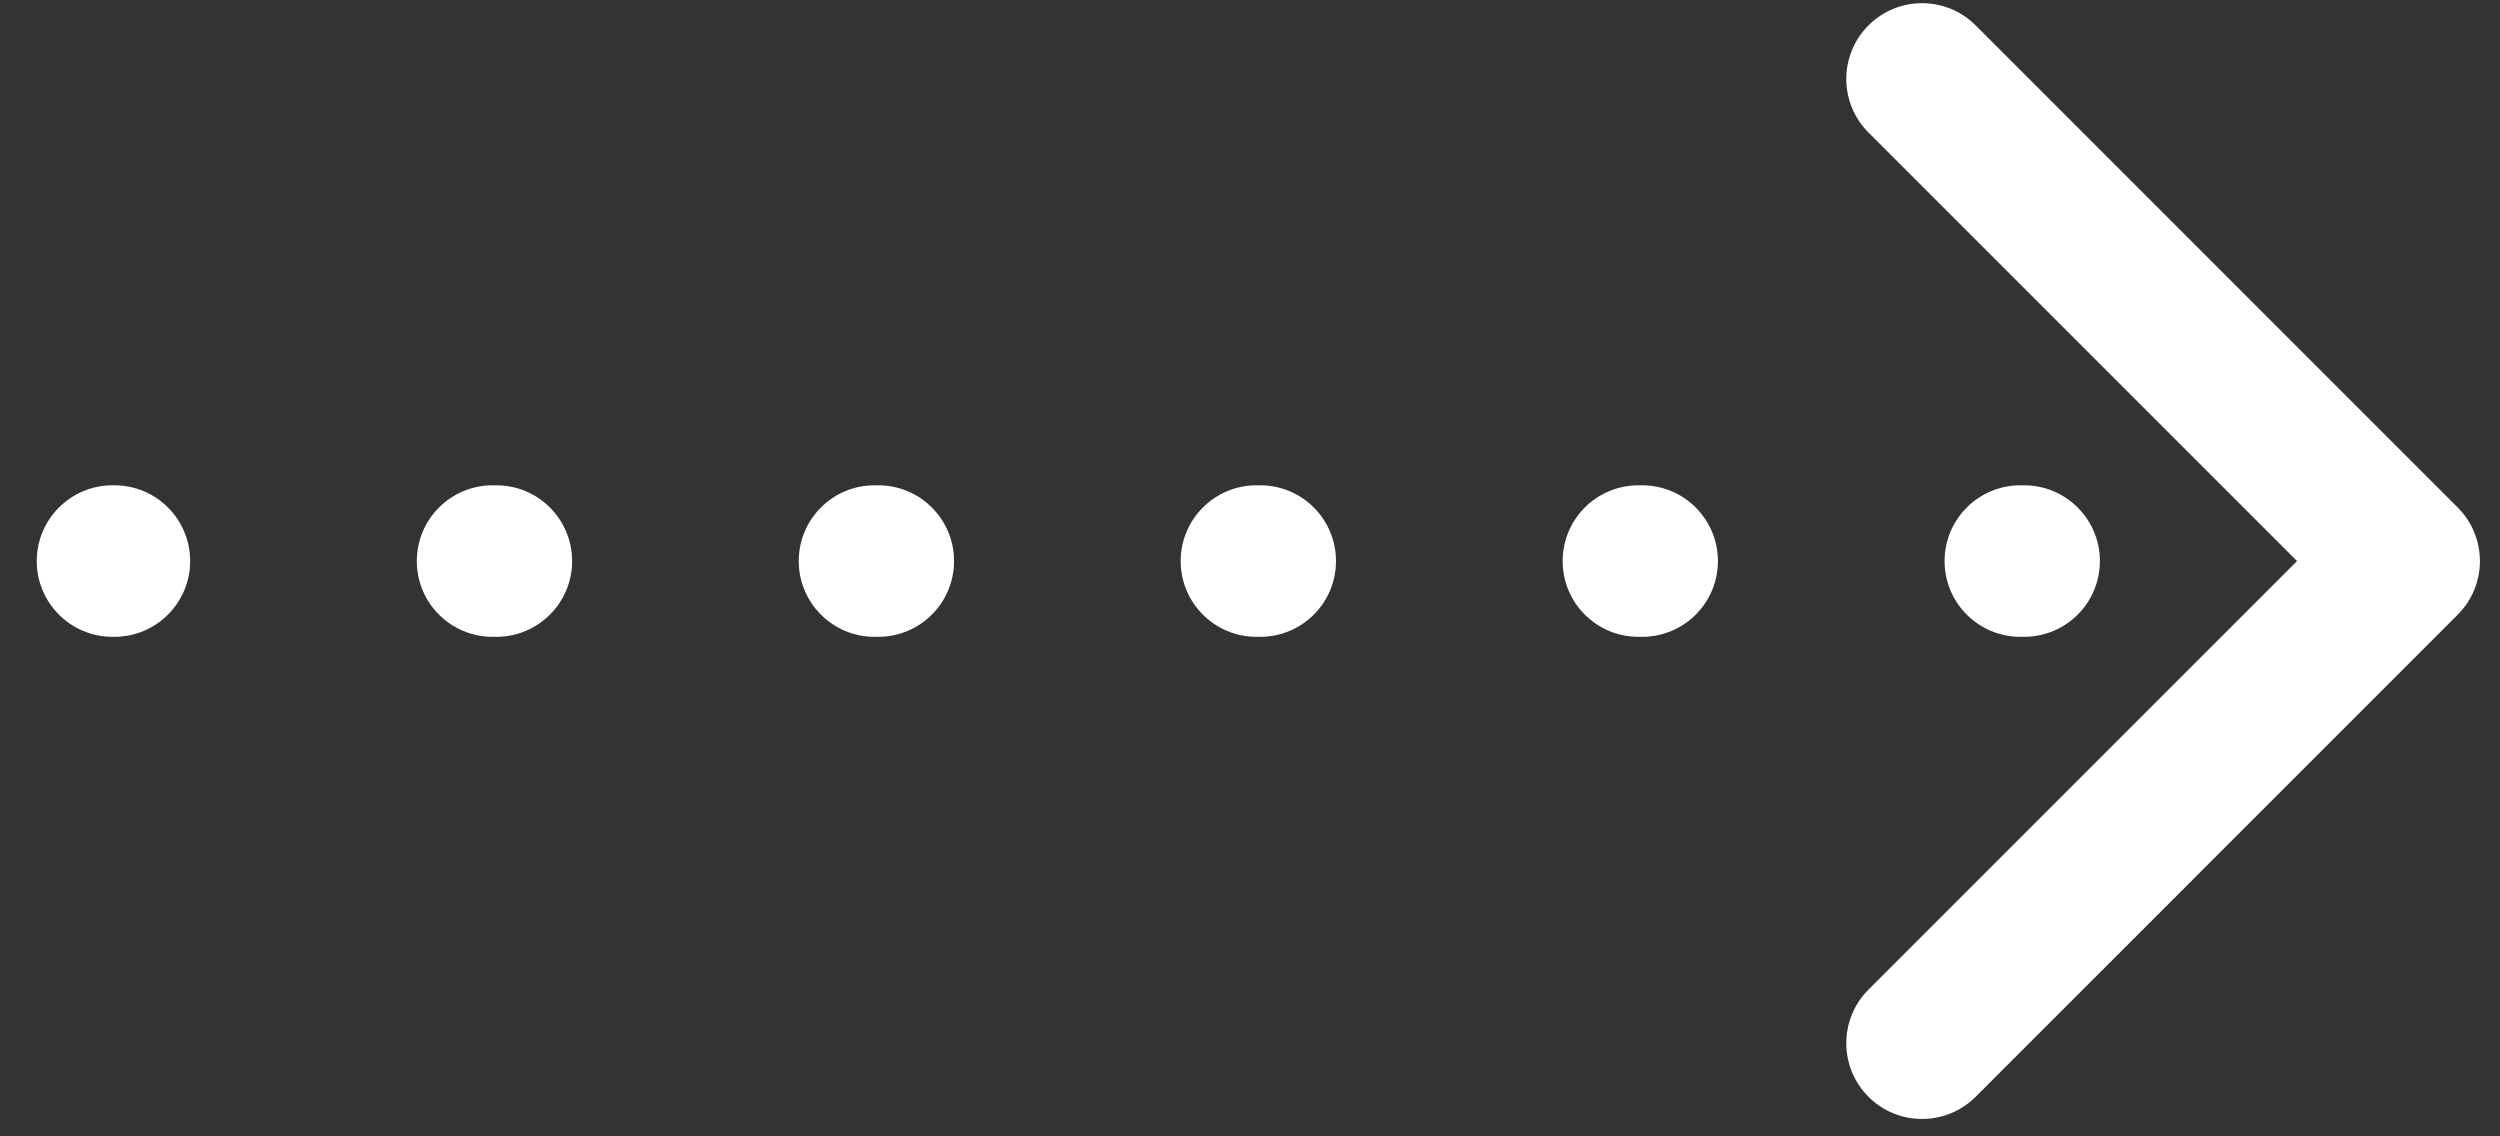 <svg width="66" height="30" viewBox="0 0 66 30" fill="none" xmlns="http://www.w3.org/2000/svg">
<rect x="0" y="0" width="66" height="30" fill="#333333" stroke="none"/>
<path d="M2.97 12.812C1.866 12.812 0.97 13.708 0.97 14.812C0.97 15.917 1.866 16.812 2.97 16.812L2.97 12.812ZM64.884 16.227C65.665 15.446 65.665 14.179 64.884 13.398L52.157 0.67C51.376 -0.111 50.109 -0.111 49.328 0.67C48.547 1.451 48.547 2.718 49.328 3.499L60.642 14.812L49.328 26.126C48.547 26.907 48.547 28.174 49.328 28.955C50.109 29.736 51.376 29.736 52.157 28.955L64.884 16.227ZM3.02 16.812C4.125 16.812 5.02 15.917 5.02 14.812C5.02 13.708 4.125 12.812 3.02 12.812L3.02 16.812ZM13.004 12.812C11.899 12.812 11.004 13.708 11.004 14.812C11.004 15.917 11.899 16.812 13.004 16.812L13.004 12.812ZM13.104 16.812C14.208 16.812 15.104 15.917 15.104 14.812C15.104 13.708 14.208 12.812 13.104 12.812L13.104 16.812ZM23.087 12.812C21.982 12.812 21.087 13.708 21.087 14.812C21.087 15.917 21.982 16.812 23.087 16.812L23.087 12.812ZM23.187 16.812C24.291 16.812 25.187 15.917 25.187 14.812C25.187 13.708 24.291 12.812 23.187 12.812L23.187 16.812ZM33.17 12.812C32.066 12.812 31.17 13.708 31.17 14.812C31.17 15.917 32.066 16.812 33.17 16.812L33.17 12.812ZM33.27 16.812C34.375 16.812 35.27 15.917 35.27 14.812C35.27 13.708 34.375 12.812 33.27 12.812L33.27 16.812ZM43.254 12.812C42.149 12.812 41.254 13.708 41.254 14.812C41.254 15.917 42.149 16.812 43.254 16.812L43.254 12.812ZM43.353 16.812C44.458 16.812 45.353 15.917 45.353 14.812C45.353 13.708 44.458 12.812 43.353 12.812L43.353 16.812ZM53.337 12.812C52.232 12.812 51.337 13.708 51.337 14.812C51.337 15.917 52.232 16.812 53.337 16.812L53.337 12.812ZM53.437 16.812C54.541 16.812 55.437 15.917 55.437 14.812C55.437 13.708 54.541 12.812 53.437 12.812L53.437 16.812ZM63.42 12.812C62.316 12.812 61.42 13.708 61.42 14.812C61.42 15.917 62.316 16.812 63.42 16.812L63.42 12.812ZM2.97 16.812L3.02 16.812L3.02 12.812L2.97 12.812L2.97 16.812ZM13.004 16.812L13.104 16.812L13.104 12.812L13.004 12.812L13.004 16.812ZM23.087 16.812L23.187 16.812L23.187 12.812L23.087 12.812L23.087 16.812ZM33.17 16.812L33.27 16.812L33.27 12.812L33.17 12.812L33.17 16.812ZM43.254 16.812L43.353 16.812L43.353 12.812L43.254 12.812L43.254 16.812ZM53.337 16.812L53.437 16.812L53.437 12.812L53.337 12.812L53.337 16.812ZM63.42 16.812L63.47 16.812L63.47 12.812L63.42 12.812L63.42 16.812Z" fill="white"/>
</svg>
